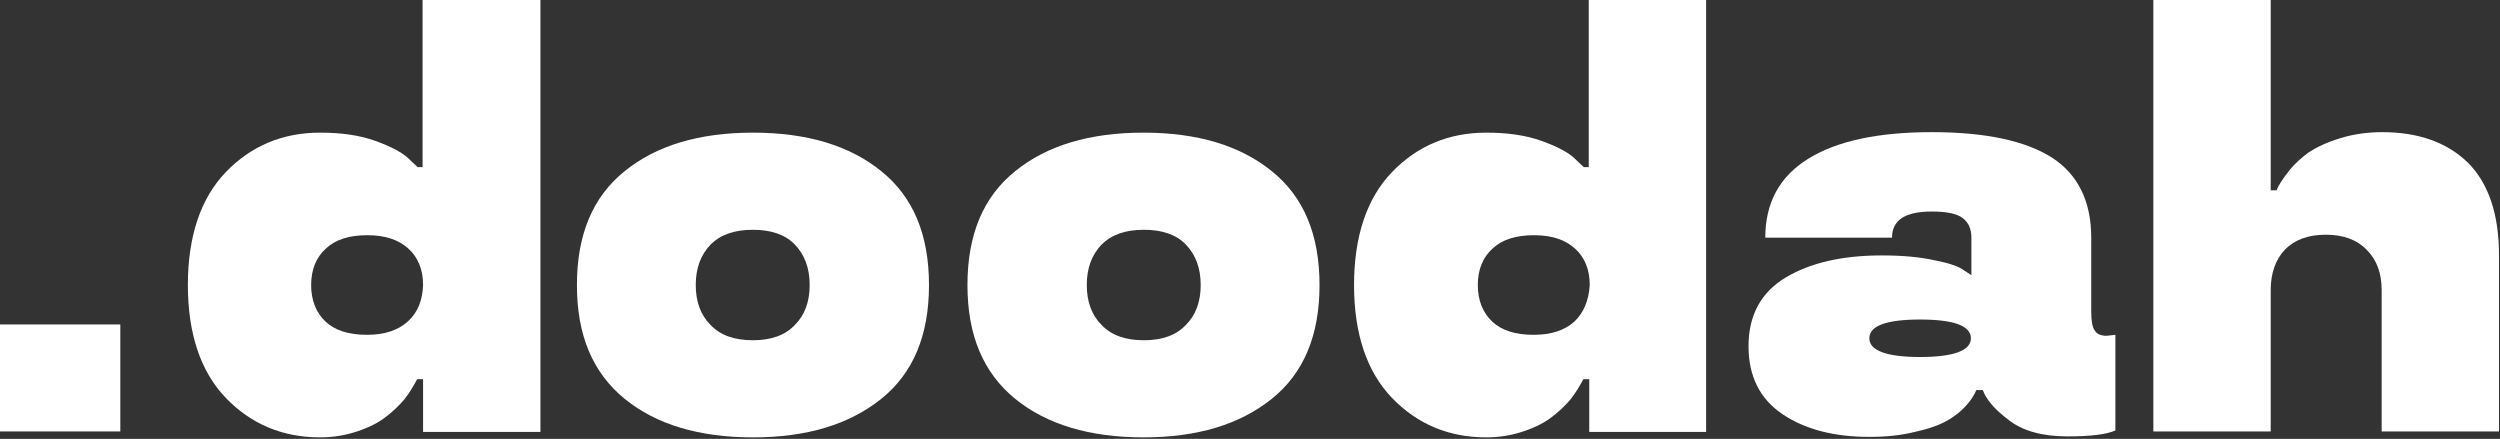 <?xml version="1.0" encoding="UTF-8"?> <svg xmlns="http://www.w3.org/2000/svg" width="507" height="89" viewBox="0 0 507 89" fill="none"><rect x="0" y="0" width="507" height="89" fill="#333333" stroke="none"/> <g clip-path="url(#clip0_315_69)"> <path d="M85.7 33.9H84.7L82.9 32.2C81.7 31 79.5 29.8 76.2 28.6C72.9 27.4 69.1 26.9 64.9 26.9C57.3 26.9 50.9 29.6 45.8 34.9C40.7 40.2 38.1 47.9 38.1 57.8C38.1 67.7 40.7 75.4 45.8 80.7C50.9 86 57.3 88.7 64.9 88.7C67.5 88.7 70 88.3 72.4 87.5C74.8 86.7 76.8 85.7 78.3 84.5C79.5 83.6 80.8 82.4 82 81C83.1 79.6 83.9 78.2 84.6 76.9H85.8V87.6H109.6V0H85.7V33.9ZM82.7 65.2C80.7 67 78 67.9 74.4 67.9C70.7 67.9 67.9 67 66 65.2C64.1 63.4 63.1 60.9 63.1 57.8C63.1 54.7 64.1 52.2 66.1 50.4C68 48.6 70.8 47.7 74.5 47.7C78.1 47.7 80.8 48.6 82.8 50.4C84.8 52.2 85.8 54.7 85.8 57.8C85.7 60.9 84.7 63.4 82.7 65.2Z" fill="white"></path> <path d="M178.7 34.7C172.3 29.5 163.6 26.9 152.7 26.9C141.8 26.9 133.1 29.5 126.7 34.7C120.2 39.9 117 47.6 117 57.8C117 68 120.2 75.6 126.7 80.9C133.1 86.1 141.8 88.7 152.7 88.7C163.6 88.7 172.2 86.1 178.7 80.9C185.2 75.7 188.4 68 188.4 57.8C188.4 47.6 185.2 39.9 178.7 34.7ZM161.2 65.9C159.2 68 156.4 69 152.7 69C148.9 69 146.1 68 144.1 65.9C142.1 63.9 141.1 61.2 141.1 57.8C141.1 54.4 142.1 51.7 144.1 49.6C146.1 47.6 148.9 46.6 152.7 46.6C156.4 46.6 159.3 47.6 161.2 49.6C163.2 51.7 164.2 54.4 164.2 57.8C164.2 61.2 163.2 63.9 161.2 65.9Z" fill="white"></path> <path d="M257.9 34.7C251.5 29.5 242.8 26.9 231.9 26.9C221 26.9 212.3 29.5 205.9 34.7C199.4 39.9 196.2 47.6 196.2 57.8C196.2 68 199.4 75.6 205.9 80.9C212.3 86.1 221 88.7 231.9 88.7C242.8 88.7 251.4 86.1 257.9 80.9C264.4 75.7 267.6 68 267.6 57.8C267.6 47.6 264.4 39.9 257.9 34.7ZM240.5 65.9C238.5 68 235.7 69 232 69C228.2 69 225.4 68 223.4 65.9C221.4 63.9 220.4 61.2 220.4 57.8C220.4 54.4 221.4 51.7 223.4 49.6C225.4 47.6 228.2 46.6 232 46.6C235.7 46.6 238.6 47.6 240.5 49.6C242.5 51.7 243.5 54.4 243.5 57.8C243.5 61.2 242.5 63.9 240.5 65.9Z" fill="white"></path> <path d="M322.2 33.9H321.2L319.4 32.2C318.2 31 316 29.8 312.7 28.6C309.4 27.4 305.6 26.9 301.4 26.9C293.8 26.9 287.4 29.6 282.3 34.9C277.2 40.2 274.6 47.9 274.6 57.8C274.6 67.7 277.2 75.4 282.3 80.7C287.4 86 293.8 88.7 301.4 88.7C304 88.7 306.5 88.3 308.9 87.5C311.3 86.7 313.3 85.7 314.8 84.5C316 83.6 317.3 82.4 318.5 81C319.6 79.6 320.4 78.2 321.1 76.9H322.3V87.6H346V0H322.2V33.9ZM319.3 65.2C317.3 67 314.6 67.9 311 67.9C307.3 67.9 304.5 67 302.6 65.2C300.7 63.4 299.7 60.9 299.7 57.8C299.7 54.7 300.7 52.2 302.7 50.4C304.6 48.6 307.4 47.7 311.1 47.7C314.7 47.7 317.4 48.6 319.4 50.4C321.4 52.2 322.4 54.7 322.4 57.8C322.2 60.9 321.2 63.4 319.3 65.2Z" fill="white"></path> <path d="M483.1 26.8C480.2 26.8 477.3 27.2 474.7 28C472 28.8 469.9 29.8 468.2 30.9C466.7 32 465.4 33.2 464.4 34.4C462.9 36.3 462 37.7 461.7 38.6H460.5V0H436.7V87.5H460.5V58.8C460.5 55.4 461.5 52.6 463.4 50.6C465.4 48.6 468.1 47.6 471.7 47.6C475.2 47.6 478 48.6 480 50.7C482 52.7 483 55.4 483 58.8V87.5H506.8V51.8C506.8 43.5 504.7 37.2 500.5 33C496.3 28.9 490.5 26.8 483.1 26.8Z" fill="white"></path> <path d="M24.4 65.8H0V87.5H24.4V65.8Z" fill="white"></path> <path d="M424.8 67C424.3 66.3 424.1 65 424.1 63.1V48.2C424.1 40.8 421.4 35.4 416.2 32C410.9 28.6 402.8 26.8 391.8 26.8C380.8 26.8 372.5 28.6 366.7 32.2C360.9 35.8 358 41.1 358 48.2H383.7C383.7 44.6 386.4 42.9 391.8 42.9C394.7 42.9 396.8 43.3 398 44.2C399.2 45.1 399.8 46.4 399.8 48.2V55.8L398.4 54.9C397.4 54.1 395.5 53.4 392.4 52.8C389.3 52.1 385.7 51.8 381.6 51.8C373.6 51.8 367.1 53.3 362.1 56.3C357.1 59.3 354.6 64 354.6 70.2C354.6 76.3 356.9 80.9 361.5 84C366.1 87.1 372 88.6 379.1 88.6C382.4 88.6 385.5 88.3 388.3 87.6C391.1 87 393.3 86.2 394.9 85.3C396.3 84.5 397.6 83.5 398.6 82.4C399.7 81.2 400.4 80.1 400.8 79.1H402.1L402.5 80C403.4 81.7 405 83.4 407.4 85.2C410.2 87.4 414.2 88.5 419.3 88.5C424 88.5 427.2 88.1 429 87.3V67.9L427.2 68.1C426 68.1 425.2 67.7 424.8 67ZM389.4 72.4C382.6 72.4 379.1 71.1 379.1 68.6C379.1 66.1 382.5 64.8 389.4 64.8C396.3 64.8 399.7 66.1 399.7 68.6C399.7 71.1 396.2 72.4 389.4 72.4Z" fill="white"></path> </g> <defs> <clipPath id="clip0_315_69"> <rect width="507" height="89" fill="white"></rect> </clipPath> </defs> </svg> 